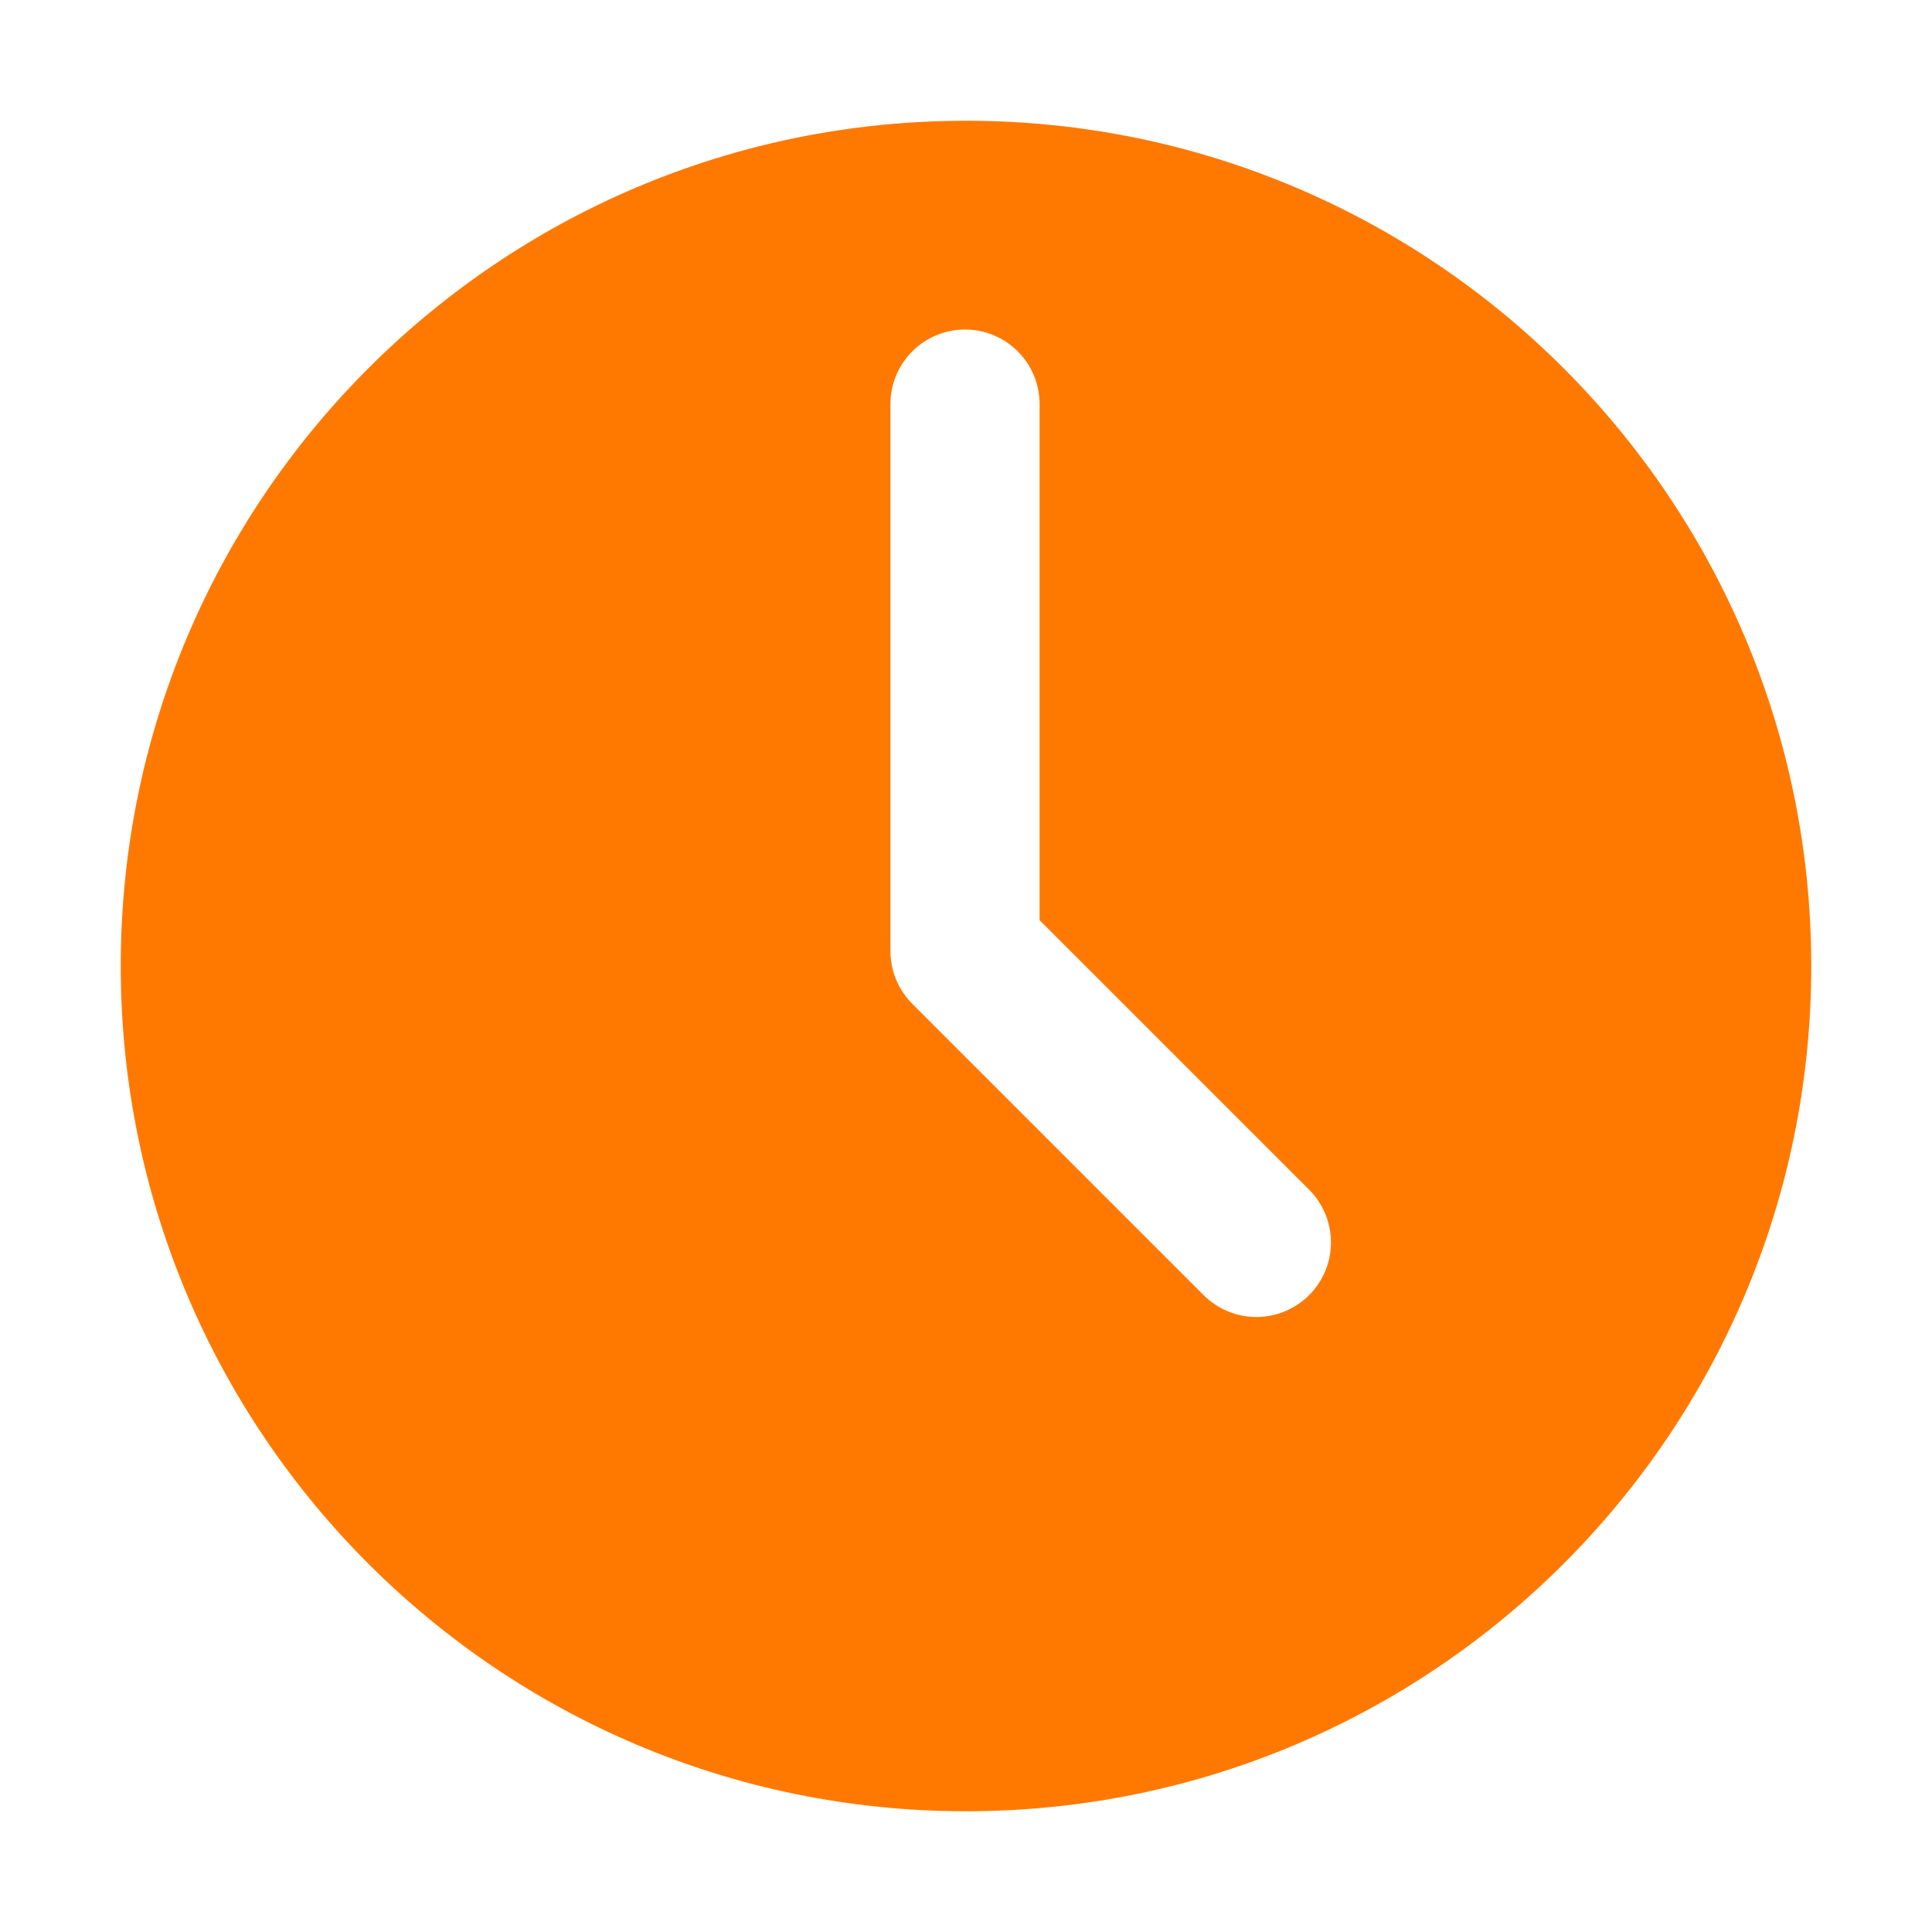<svg width="32" height="32" viewBox="0 0 32 32" fill="none" xmlns="http://www.w3.org/2000/svg">
<path fill-rule="evenodd" clip-rule="evenodd" d="M16 2C8.268 2 2 8.268 2 16C2 23.732 8.268 30 16 30C23.732 30 30 23.732 30 16C30 8.268 23.732 2 16 2ZM21.683 21.452C21.451 21.683 21.137 21.814 20.81 21.814C20.482 21.814 20.168 21.683 19.936 21.452L15.11 16.626C15.11 16.625 15.109 16.624 15.108 16.624C15.095 16.61 15.081 16.596 15.068 16.582C15.062 16.574 15.055 16.567 15.049 16.559C15.042 16.552 15.035 16.544 15.029 16.536C15.021 16.526 15.014 16.517 15.006 16.507C15.001 16.501 14.996 16.495 14.992 16.489C14.984 16.478 14.976 16.467 14.969 16.456C14.965 16.451 14.961 16.445 14.957 16.44C14.95 16.428 14.943 16.417 14.935 16.405C14.932 16.4 14.928 16.394 14.925 16.389C14.918 16.378 14.912 16.366 14.905 16.355C14.902 16.349 14.898 16.342 14.895 16.336C14.889 16.325 14.884 16.314 14.878 16.303C14.875 16.296 14.871 16.289 14.867 16.281C14.863 16.271 14.858 16.261 14.854 16.251C14.85 16.243 14.846 16.234 14.842 16.225C14.839 16.216 14.835 16.207 14.832 16.198C14.828 16.188 14.824 16.178 14.82 16.168C14.818 16.16 14.815 16.152 14.812 16.144C14.809 16.133 14.805 16.121 14.801 16.11C14.799 16.103 14.797 16.096 14.795 16.089C14.792 16.076 14.788 16.064 14.785 16.051C14.784 16.045 14.782 16.038 14.781 16.031C14.778 16.018 14.775 16.005 14.772 15.992C14.771 15.986 14.77 15.979 14.768 15.972C14.766 15.959 14.764 15.946 14.762 15.933C14.761 15.925 14.76 15.918 14.759 15.91C14.757 15.898 14.756 15.886 14.755 15.873C14.754 15.863 14.753 15.853 14.752 15.842C14.752 15.833 14.751 15.823 14.75 15.813C14.749 15.793 14.748 15.773 14.748 15.752V6.693C14.748 6.011 15.302 5.458 15.984 5.458C16.666 5.458 17.219 6.011 17.219 6.693V15.241L21.683 19.705C21.915 19.936 22.045 20.251 22.045 20.578C22.045 20.906 21.915 21.22 21.683 21.452Z" fill="#FF7900"/>
</svg>
